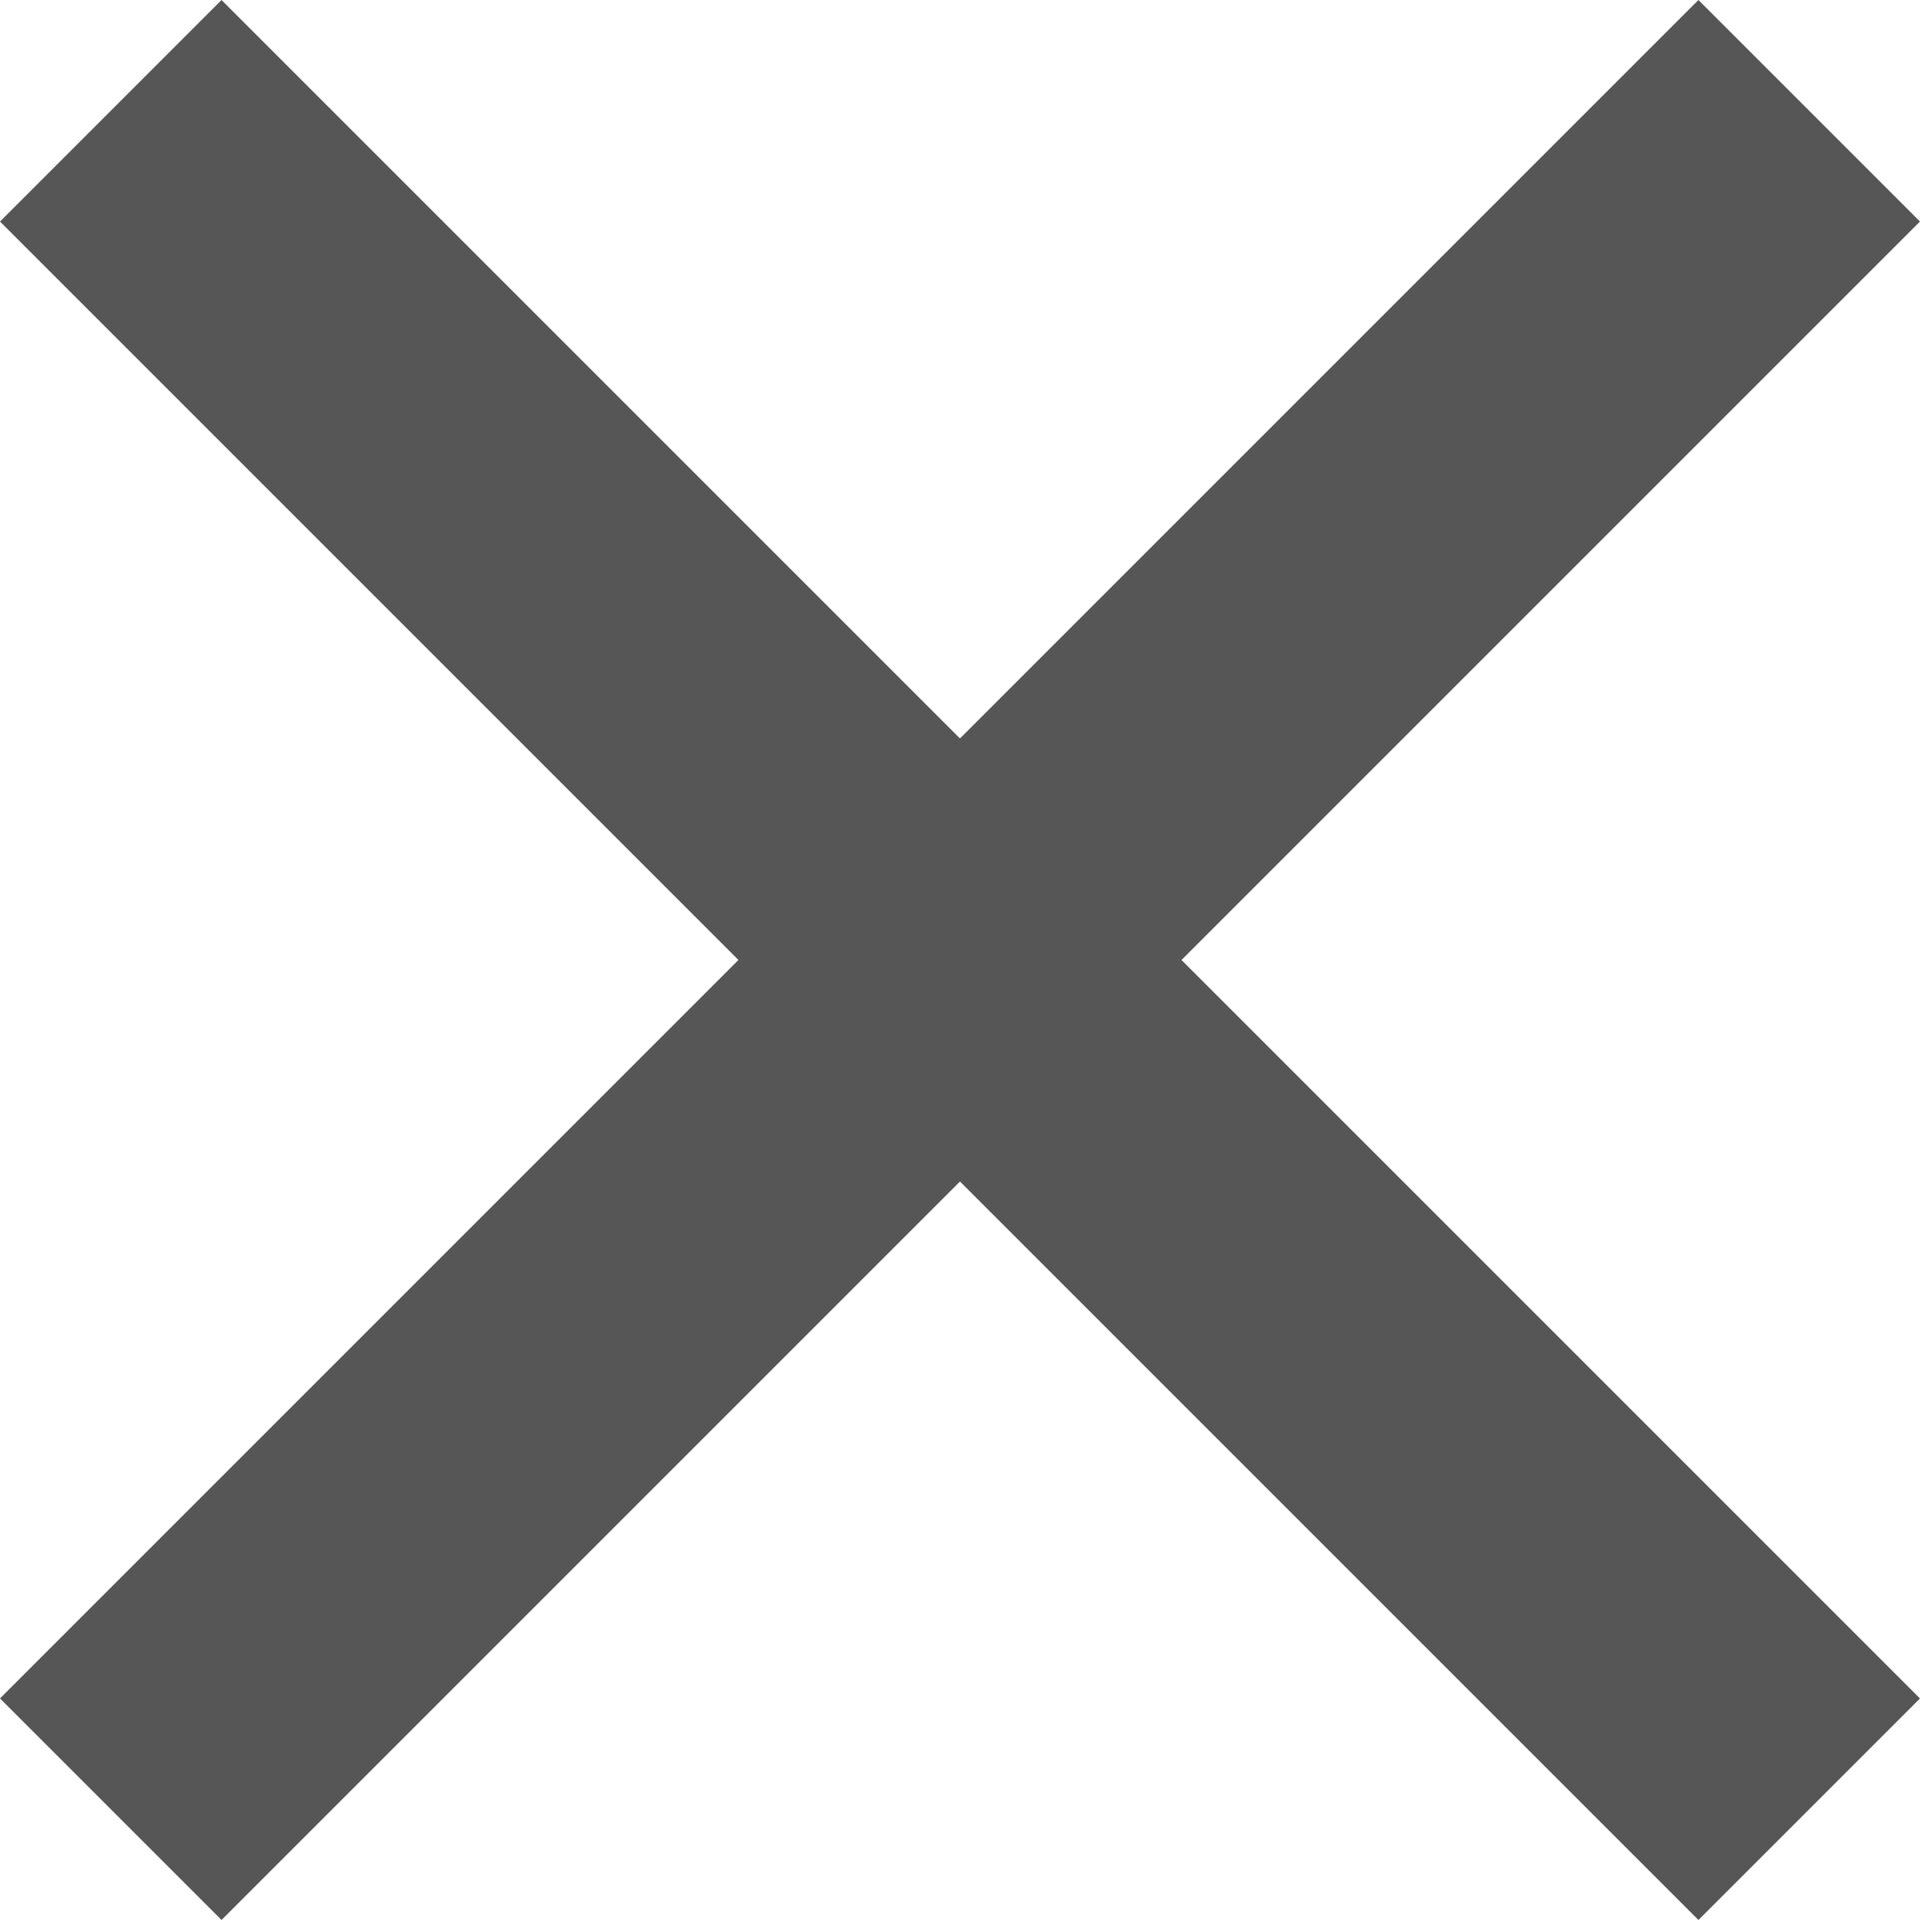 <svg width="37" height="37" viewBox="0 0 37 37" fill="none" xmlns="http://www.w3.org/2000/svg">
<rect x="32.527" y="0" width="6" height="46" transform="rotate(45 32.527 0)" fill="#565656"/>
<rect y="4.243" width="6" height="46" transform="rotate(-45 0 4.243)" fill="#565656"/>
</svg>

